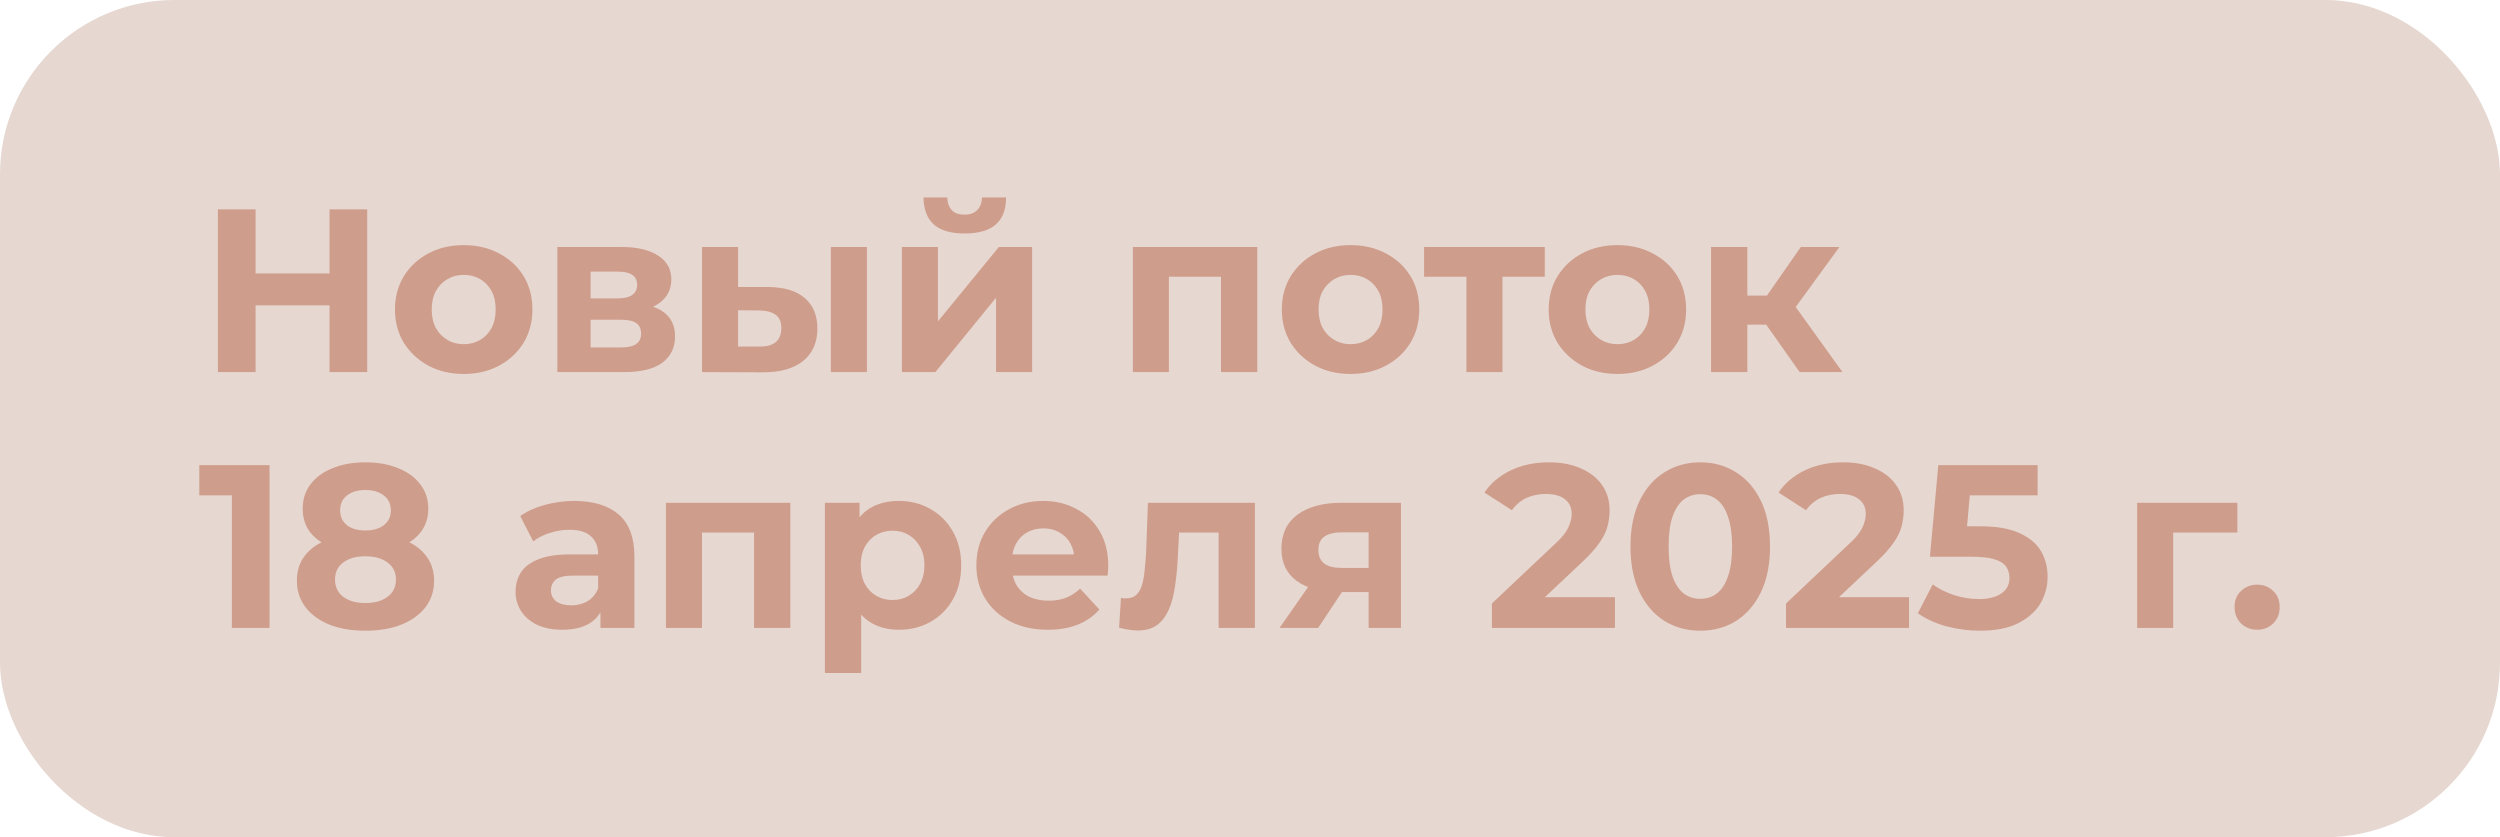 <?xml version="1.0" encoding="UTF-8"?> <svg xmlns="http://www.w3.org/2000/svg" width="215" height="72" viewBox="0 0 215 72" fill="none"><rect width="215" height="72" rx="15" fill="#E6D7D1"></rect><path d="M28.34 18H31.58V32H28.34V18ZM21.98 32H18.74V18H21.98V32ZM28.58 26.26H21.74V23.52H28.58V26.26ZM39.888 32.16C38.741 32.16 37.721 31.92 36.828 31.44C35.948 30.96 35.248 30.307 34.728 29.48C34.221 28.64 33.968 27.687 33.968 26.62C33.968 25.54 34.221 24.587 34.728 23.76C35.248 22.92 35.948 22.267 36.828 21.8C37.721 21.32 38.741 21.08 39.888 21.08C41.021 21.08 42.034 21.32 42.928 21.8C43.821 22.267 44.521 22.913 45.028 23.74C45.534 24.567 45.788 25.527 45.788 26.62C45.788 27.687 45.534 28.64 45.028 29.48C44.521 30.307 43.821 30.96 42.928 31.44C42.034 31.92 41.021 32.16 39.888 32.16ZM39.888 29.6C40.408 29.6 40.874 29.48 41.288 29.24C41.701 29 42.028 28.66 42.268 28.22C42.508 27.767 42.628 27.233 42.628 26.62C42.628 25.993 42.508 25.46 42.268 25.02C42.028 24.58 41.701 24.24 41.288 24C40.874 23.76 40.408 23.64 39.888 23.64C39.368 23.64 38.901 23.76 38.488 24C38.074 24.24 37.741 24.58 37.488 25.02C37.248 25.46 37.128 25.993 37.128 26.62C37.128 27.233 37.248 27.767 37.488 28.22C37.741 28.66 38.074 29 38.488 29.24C38.901 29.48 39.368 29.6 39.888 29.6ZM47.934 32V21.24H53.434C54.78 21.24 55.834 21.487 56.594 21.98C57.354 22.46 57.734 23.14 57.734 24.02C57.734 24.9 57.374 25.593 56.654 26.1C55.947 26.593 55.007 26.84 53.834 26.84L54.154 26.12C55.46 26.12 56.434 26.36 57.074 26.84C57.727 27.32 58.054 28.02 58.054 28.94C58.054 29.887 57.694 30.633 56.974 31.18C56.254 31.727 55.154 32 53.674 32H47.934ZM50.794 29.88H53.414C53.987 29.88 54.414 29.787 54.694 29.6C54.987 29.4 55.134 29.1 55.134 28.7C55.134 28.287 55 27.987 54.734 27.8C54.467 27.6 54.047 27.5 53.474 27.5H50.794V29.88ZM50.794 25.66H53.154C53.7 25.66 54.107 25.56 54.374 25.36C54.654 25.16 54.794 24.873 54.794 24.5C54.794 24.113 54.654 23.827 54.374 23.64C54.107 23.453 53.7 23.36 53.154 23.36H50.794V25.66ZM71.455 32V21.24H74.555V32H71.455ZM66.035 24.68C67.448 24.693 68.508 25.013 69.215 25.64C69.935 26.253 70.295 27.127 70.295 28.26C70.295 29.447 69.888 30.373 69.075 31.04C68.262 31.693 67.108 32.02 65.615 32.02L60.375 32V21.24H63.475V24.68H66.035ZM65.335 29.8C65.935 29.813 66.395 29.687 66.715 29.42C67.035 29.153 67.195 28.753 67.195 28.22C67.195 27.687 67.035 27.307 66.715 27.08C66.395 26.84 65.935 26.713 65.335 26.7L63.475 26.68V29.8H65.335ZM77.562 32V21.24H80.662V27.64L85.903 21.24H88.763V32H85.662V25.6L80.442 32H77.562ZM82.963 20.08C81.789 20.08 80.909 19.827 80.323 19.32C79.736 18.8 79.436 18.02 79.422 16.98H81.463C81.476 17.433 81.603 17.793 81.843 18.06C82.082 18.327 82.449 18.46 82.942 18.46C83.422 18.46 83.789 18.327 84.043 18.06C84.309 17.793 84.442 17.433 84.442 16.98H86.522C86.522 18.02 86.222 18.8 85.623 19.32C85.022 19.827 84.136 20.08 82.963 20.08ZM97.426 32V21.24H108.126V32H105.006V23.1L105.706 23.8H99.826L100.526 23.1V32H97.426ZM116.157 32.16C115.011 32.16 113.991 31.92 113.097 31.44C112.217 30.96 111.517 30.307 110.997 29.48C110.491 28.64 110.237 27.687 110.237 26.62C110.237 25.54 110.491 24.587 110.997 23.76C111.517 22.92 112.217 22.267 113.097 21.8C113.991 21.32 115.011 21.08 116.157 21.08C117.291 21.08 118.304 21.32 119.197 21.8C120.091 22.267 120.791 22.913 121.297 23.74C121.804 24.567 122.057 25.527 122.057 26.62C122.057 27.687 121.804 28.64 121.297 29.48C120.791 30.307 120.091 30.96 119.197 31.44C118.304 31.92 117.291 32.16 116.157 32.16ZM116.157 29.6C116.677 29.6 117.144 29.48 117.557 29.24C117.971 29 118.297 28.66 118.537 28.22C118.777 27.767 118.897 27.233 118.897 26.62C118.897 25.993 118.777 25.46 118.537 25.02C118.297 24.58 117.971 24.24 117.557 24C117.144 23.76 116.677 23.64 116.157 23.64C115.637 23.64 115.171 23.76 114.757 24C114.344 24.24 114.011 24.58 113.757 25.02C113.517 25.46 113.397 25.993 113.397 26.62C113.397 27.233 113.517 27.767 113.757 28.22C114.011 28.66 114.344 29 114.757 29.24C115.171 29.48 115.637 29.6 116.157 29.6ZM126.112 32V23.08L126.812 23.8H122.472V21.24H132.852V23.8H128.512L129.212 23.08V32H126.112ZM139.106 32.16C137.96 32.16 136.94 31.92 136.046 31.44C135.166 30.96 134.466 30.307 133.946 29.48C133.44 28.64 133.186 27.687 133.186 26.62C133.186 25.54 133.44 24.587 133.946 23.76C134.466 22.92 135.166 22.267 136.046 21.8C136.94 21.32 137.96 21.08 139.106 21.08C140.24 21.08 141.253 21.32 142.146 21.8C143.04 22.267 143.74 22.913 144.246 23.74C144.753 24.567 145.006 25.527 145.006 26.62C145.006 27.687 144.753 28.64 144.246 29.48C143.74 30.307 143.04 30.96 142.146 31.44C141.253 31.92 140.24 32.16 139.106 32.16ZM139.106 29.6C139.626 29.6 140.093 29.48 140.506 29.24C140.92 29 141.246 28.66 141.486 28.22C141.726 27.767 141.846 27.233 141.846 26.62C141.846 25.993 141.726 25.46 141.486 25.02C141.246 24.58 140.92 24.24 140.506 24C140.093 23.76 139.626 23.64 139.106 23.64C138.586 23.64 138.12 23.76 137.706 24C137.293 24.24 136.96 24.58 136.706 25.02C136.466 25.46 136.346 25.993 136.346 26.62C136.346 27.233 136.466 27.767 136.706 28.22C136.96 28.66 137.293 29 137.706 29.24C138.12 29.48 138.586 29.6 139.106 29.6ZM154.772 32L151.172 26.9L153.712 25.4L158.452 32H154.772ZM147.152 32V21.24H150.272V32H147.152ZM149.352 27.92V25.42H153.112V27.92H149.352ZM154.012 26.98L151.092 26.66L154.872 21.24H158.192L154.012 26.98ZM19.94 54V41.2L21.34 42.6H17.14V40H23.18V54H19.94ZM31.412 54.24C30.239 54.24 29.212 54.067 28.332 53.72C27.452 53.36 26.765 52.86 26.272 52.22C25.779 51.567 25.532 50.807 25.532 49.94C25.532 49.073 25.772 48.34 26.252 47.74C26.745 47.127 27.432 46.667 28.312 46.36C29.192 46.04 30.225 45.88 31.412 45.88C32.612 45.88 33.652 46.04 34.532 46.36C35.425 46.667 36.112 47.127 36.592 47.74C37.085 48.34 37.332 49.073 37.332 49.94C37.332 50.807 37.085 51.567 36.592 52.22C36.099 52.86 35.405 53.36 34.512 53.72C33.632 54.067 32.599 54.24 31.412 54.24ZM31.412 51.86C32.225 51.86 32.865 51.68 33.332 51.32C33.812 50.96 34.052 50.467 34.052 49.84C34.052 49.213 33.812 48.727 33.332 48.38C32.865 48.02 32.225 47.84 31.412 47.84C30.612 47.84 29.979 48.02 29.512 48.38C29.045 48.727 28.812 49.213 28.812 49.84C28.812 50.467 29.045 50.96 29.512 51.32C29.979 51.68 30.612 51.86 31.412 51.86ZM31.412 47.52C30.332 47.52 29.385 47.373 28.572 47.08C27.772 46.787 27.145 46.36 26.692 45.8C26.252 45.227 26.032 44.547 26.032 43.76C26.032 42.933 26.259 42.227 26.712 41.64C27.165 41.04 27.799 40.58 28.612 40.26C29.425 39.927 30.359 39.76 31.412 39.76C32.492 39.76 33.432 39.927 34.232 40.26C35.045 40.58 35.679 41.04 36.132 41.64C36.599 42.227 36.832 42.933 36.832 43.76C36.832 44.547 36.605 45.227 36.152 45.8C35.712 46.36 35.085 46.787 34.272 47.08C33.459 47.373 32.505 47.52 31.412 47.52ZM31.412 45.62C32.092 45.62 32.625 45.467 33.012 45.16C33.412 44.853 33.612 44.433 33.612 43.9C33.612 43.34 33.405 42.907 32.992 42.6C32.592 42.293 32.065 42.14 31.412 42.14C30.772 42.14 30.252 42.293 29.852 42.6C29.452 42.907 29.252 43.34 29.252 43.9C29.252 44.433 29.445 44.853 29.832 45.16C30.219 45.467 30.745 45.62 31.412 45.62ZM51.639 54V51.9L51.439 51.44V47.68C51.439 47.013 51.233 46.493 50.819 46.12C50.419 45.747 49.799 45.56 48.959 45.56C48.386 45.56 47.819 45.653 47.259 45.84C46.713 46.013 46.246 46.253 45.859 46.56L44.739 44.38C45.326 43.967 46.033 43.647 46.859 43.42C47.686 43.193 48.526 43.08 49.379 43.08C51.019 43.08 52.292 43.467 53.199 44.24C54.106 45.013 54.559 46.22 54.559 47.86V54H51.639ZM48.359 54.16C47.519 54.16 46.799 54.02 46.199 53.74C45.599 53.447 45.139 53.053 44.819 52.56C44.499 52.067 44.339 51.513 44.339 50.9C44.339 50.26 44.493 49.7 44.799 49.22C45.119 48.74 45.619 48.367 46.299 48.1C46.979 47.82 47.866 47.68 48.959 47.68H51.819V49.5H49.299C48.566 49.5 48.059 49.62 47.779 49.86C47.513 50.1 47.379 50.4 47.379 50.76C47.379 51.16 47.533 51.48 47.839 51.72C48.159 51.947 48.593 52.06 49.139 52.06C49.659 52.06 50.126 51.94 50.539 51.7C50.953 51.447 51.252 51.08 51.439 50.6L51.919 52.04C51.693 52.733 51.279 53.26 50.679 53.62C50.079 53.98 49.306 54.16 48.359 54.16ZM57.27 54V43.24H67.969V54H64.85V45.1L65.549 45.8H59.669L60.37 45.1V54H57.27ZM77.301 54.16C76.394 54.16 75.601 53.96 74.921 53.56C74.241 53.16 73.708 52.553 73.321 51.74C72.948 50.913 72.761 49.873 72.761 48.62C72.761 47.353 72.941 46.313 73.301 45.5C73.661 44.687 74.181 44.08 74.861 43.68C75.541 43.28 76.354 43.08 77.301 43.08C78.314 43.08 79.221 43.313 80.021 43.78C80.834 44.233 81.474 44.873 81.941 45.7C82.421 46.527 82.661 47.5 82.661 48.62C82.661 49.753 82.421 50.733 81.941 51.56C81.474 52.387 80.834 53.027 80.021 53.48C79.221 53.933 78.314 54.16 77.301 54.16ZM70.941 57.88V43.24H73.921V45.44L73.861 48.64L74.061 51.82V57.88H70.941ZM76.761 51.6C77.281 51.6 77.741 51.48 78.141 51.24C78.554 51 78.881 50.66 79.121 50.22C79.374 49.767 79.501 49.233 79.501 48.62C79.501 47.993 79.374 47.46 79.121 47.02C78.881 46.58 78.554 46.24 78.141 46C77.741 45.76 77.281 45.64 76.761 45.64C76.241 45.64 75.774 45.76 75.361 46C74.948 46.24 74.621 46.58 74.381 47.02C74.141 47.46 74.021 47.993 74.021 48.62C74.021 49.233 74.141 49.767 74.381 50.22C74.621 50.66 74.948 51 75.361 51.24C75.774 51.48 76.241 51.6 76.761 51.6ZM90.108 54.16C88.881 54.16 87.801 53.92 86.868 53.44C85.948 52.96 85.234 52.307 84.728 51.48C84.221 50.64 83.968 49.687 83.968 48.62C83.968 47.54 84.214 46.587 84.708 45.76C85.214 44.92 85.901 44.267 86.768 43.8C87.634 43.32 88.614 43.08 89.708 43.08C90.761 43.08 91.708 43.307 92.548 43.76C93.401 44.2 94.074 44.84 94.568 45.68C95.061 46.507 95.308 47.5 95.308 48.66C95.308 48.78 95.301 48.92 95.288 49.08C95.274 49.227 95.261 49.367 95.248 49.5H86.508V47.68H93.608L92.408 48.22C92.408 47.66 92.294 47.173 92.068 46.76C91.841 46.347 91.528 46.027 91.128 45.8C90.728 45.56 90.261 45.44 89.728 45.44C89.194 45.44 88.721 45.56 88.308 45.8C87.908 46.027 87.594 46.353 87.368 46.78C87.141 47.193 87.028 47.687 87.028 48.26V48.74C87.028 49.327 87.154 49.847 87.408 50.3C87.674 50.74 88.041 51.08 88.508 51.32C88.988 51.547 89.548 51.66 90.188 51.66C90.761 51.66 91.261 51.573 91.688 51.4C92.128 51.227 92.528 50.967 92.888 50.62L94.548 52.42C94.054 52.98 93.434 53.413 92.688 53.72C91.941 54.013 91.081 54.16 90.108 54.16ZM96.242 53.98L96.402 51.42C96.482 51.433 96.562 51.447 96.642 51.46C96.722 51.46 96.795 51.46 96.862 51.46C97.235 51.46 97.528 51.353 97.742 51.14C97.955 50.927 98.115 50.64 98.222 50.28C98.328 49.907 98.402 49.487 98.442 49.02C98.495 48.553 98.535 48.067 98.562 47.56L98.722 43.24H107.922V54H104.802V45.04L105.502 45.8H100.782L101.442 45L101.302 47.7C101.262 48.66 101.182 49.54 101.062 50.34C100.955 51.14 100.775 51.833 100.522 52.42C100.268 52.993 99.928 53.44 99.502 53.76C99.075 54.067 98.528 54.22 97.862 54.22C97.622 54.22 97.368 54.2 97.102 54.16C96.835 54.12 96.548 54.06 96.242 53.98ZM117.702 54V50.42L118.142 50.92H115.162C113.615 50.92 112.402 50.6 111.522 49.96C110.642 49.32 110.202 48.4 110.202 47.2C110.202 45.92 110.662 44.94 111.582 44.26C112.515 43.58 113.769 43.24 115.342 43.24H120.482V54H117.702ZM110.042 54L112.902 49.9H116.082L113.362 54H110.042ZM117.702 49.46V44.98L118.142 45.78H115.402C114.762 45.78 114.262 45.9 113.902 46.14C113.555 46.38 113.382 46.767 113.382 47.3C113.382 48.327 114.042 48.84 115.362 48.84H118.142L117.702 49.46ZM128.305 54V51.9L133.705 46.8C134.131 46.413 134.445 46.067 134.645 45.76C134.845 45.453 134.978 45.173 135.045 44.92C135.125 44.667 135.165 44.433 135.165 44.22C135.165 43.66 134.971 43.233 134.585 42.94C134.211 42.633 133.658 42.48 132.925 42.48C132.338 42.48 131.791 42.593 131.285 42.82C130.791 43.047 130.371 43.4 130.025 43.88L127.665 42.36C128.198 41.56 128.945 40.927 129.905 40.46C130.865 39.993 131.971 39.76 133.225 39.76C134.265 39.76 135.171 39.933 135.945 40.28C136.731 40.613 137.338 41.087 137.765 41.7C138.205 42.313 138.425 43.047 138.425 43.9C138.425 44.353 138.365 44.807 138.245 45.26C138.138 45.7 137.911 46.167 137.565 46.66C137.231 47.153 136.738 47.707 136.085 48.32L131.605 52.54L130.985 51.36H138.885V54H128.305ZM146.221 54.24C145.075 54.24 144.048 53.96 143.141 53.4C142.235 52.827 141.521 52 141.001 50.92C140.481 49.84 140.221 48.533 140.221 47C140.221 45.467 140.481 44.16 141.001 43.08C141.521 42 142.235 41.18 143.141 40.62C144.048 40.047 145.075 39.76 146.221 39.76C147.381 39.76 148.408 40.047 149.301 40.62C150.208 41.18 150.921 42 151.441 43.08C151.961 44.16 152.221 45.467 152.221 47C152.221 48.533 151.961 49.84 151.441 50.92C150.921 52 150.208 52.827 149.301 53.4C148.408 53.96 147.381 54.24 146.221 54.24ZM146.221 51.5C146.768 51.5 147.241 51.347 147.641 51.04C148.055 50.733 148.375 50.247 148.601 49.58C148.841 48.913 148.961 48.053 148.961 47C148.961 45.947 148.841 45.087 148.601 44.42C148.375 43.753 148.055 43.267 147.641 42.96C147.241 42.653 146.768 42.5 146.221 42.5C145.688 42.5 145.215 42.653 144.801 42.96C144.401 43.267 144.081 43.753 143.841 44.42C143.615 45.087 143.501 45.947 143.501 47C143.501 48.053 143.615 48.913 143.841 49.58C144.081 50.247 144.401 50.733 144.801 51.04C145.215 51.347 145.688 51.5 146.221 51.5ZM153.597 54V51.9L158.997 46.8C159.424 46.413 159.737 46.067 159.937 45.76C160.137 45.453 160.271 45.173 160.337 44.92C160.417 44.667 160.457 44.433 160.457 44.22C160.457 43.66 160.264 43.233 159.877 42.94C159.504 42.633 158.951 42.48 158.217 42.48C157.631 42.48 157.084 42.593 156.577 42.82C156.084 43.047 155.664 43.4 155.317 43.88L152.957 42.36C153.491 41.56 154.237 40.927 155.197 40.46C156.157 39.993 157.264 39.76 158.517 39.76C159.557 39.76 160.464 39.933 161.237 40.28C162.024 40.613 162.631 41.087 163.057 41.7C163.497 42.313 163.717 43.047 163.717 43.9C163.717 44.353 163.657 44.807 163.537 45.26C163.431 45.7 163.204 46.167 162.857 46.66C162.524 47.153 162.031 47.707 161.377 48.32L156.897 52.54L156.277 51.36H164.177V54H153.597ZM170.274 54.24C169.301 54.24 168.334 54.113 167.374 53.86C166.428 53.593 165.614 53.22 164.934 52.74L166.214 50.26C166.748 50.647 167.361 50.953 168.054 51.18C168.761 51.407 169.474 51.52 170.194 51.52C171.008 51.52 171.648 51.36 172.114 51.04C172.581 50.72 172.814 50.273 172.814 49.7C172.814 49.34 172.721 49.02 172.534 48.74C172.348 48.46 172.014 48.247 171.534 48.1C171.068 47.953 170.408 47.88 169.554 47.88H165.974L166.694 40H175.234V42.6H167.854L169.534 41.12L169.034 46.74L167.354 45.26H170.314C171.701 45.26 172.814 45.453 173.654 45.84C174.508 46.213 175.128 46.727 175.514 47.38C175.901 48.033 176.094 48.773 176.094 49.6C176.094 50.427 175.888 51.193 175.474 51.9C175.061 52.593 174.421 53.16 173.554 53.6C172.701 54.027 171.608 54.24 170.274 54.24ZM183.793 54V43.24H192.413V45.8H186.193L186.893 45.12V54H183.793ZM194.112 54.16C193.579 54.16 193.119 53.98 192.732 53.62C192.359 53.247 192.172 52.773 192.172 52.2C192.172 51.627 192.359 51.167 192.732 50.82C193.119 50.46 193.579 50.28 194.112 50.28C194.659 50.28 195.119 50.46 195.492 50.82C195.866 51.167 196.052 51.627 196.052 52.2C196.052 52.773 195.866 53.247 195.492 53.62C195.119 53.98 194.659 54.16 194.112 54.16Z" fill="#CF9D8B"></path></svg> 